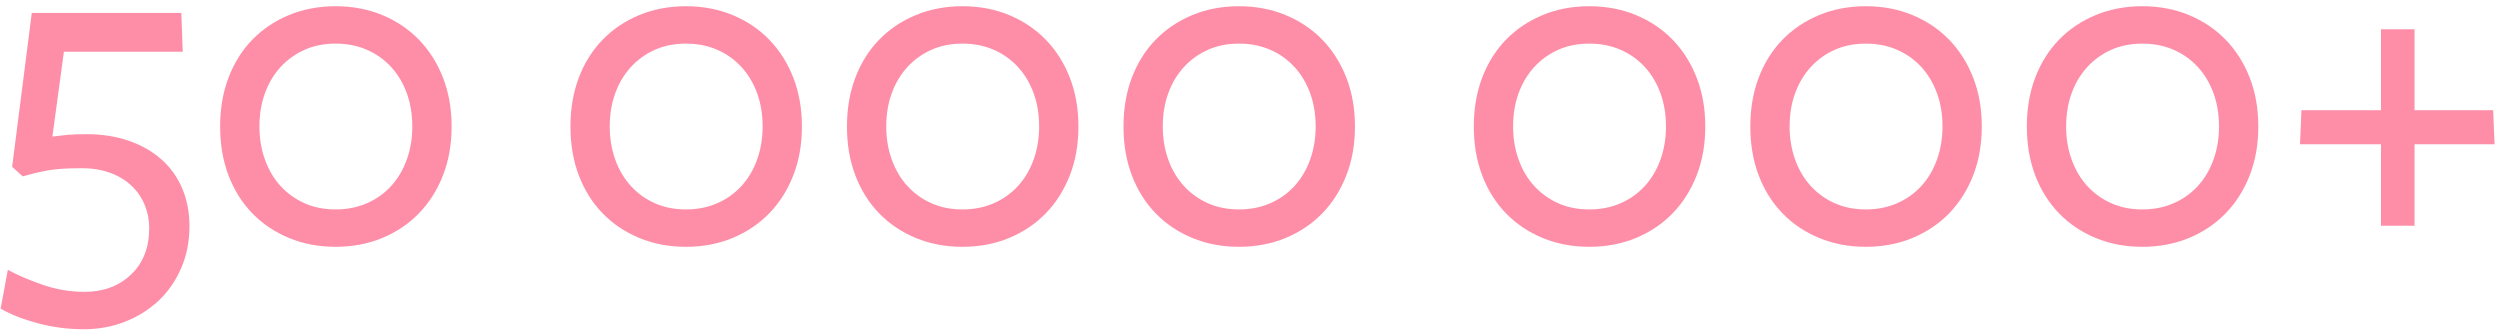 <?xml version="1.0" encoding="UTF-8"?>
<svg width="313px" height="42px" viewBox="0 0 313 42" version="1.1" xmlns="http://www.w3.org/2000/svg" xmlns:xlink="http://www.w3.org/1999/xlink">
    <!-- Generator: Sketch 50 (54983) - http://www.bohemiancoding.com/sketch -->
    <title>num500</title>
    <desc>Created with Sketch.</desc>
    <defs></defs>
    <g id="Page-1" stroke="none" stroke-width="1" fill="none" fill-rule="evenodd">
        <g id="num500" fill="#FE8EA7">
            <path d="M6.56,17.1 C7.16,17.02 7.77,16.95 8.39,16.89 C9.01,16.83 9.82,16.8 10.82,16.8 C12.78,16.8 14.56,17.08 16.16,17.64 C17.76,18.2 19.12,18.98 20.24,19.98 C21.36,20.98 22.22,22.19 22.82,23.61 C23.42,25.03 23.72,26.6 23.72,28.32 C23.72,30.24 23.37,32 22.67,33.6 C21.97,35.2 21.02,36.56 19.82,37.68 C18.62,38.8 17.22,39.67 15.62,40.29 C14.02,40.91 12.32,41.22 10.52,41.22 C8.52,41.22 6.59,40.97 4.73,40.47 C2.87,39.97 1.32,39.36 0.08,38.64 L0.98,33.78 C2.14,34.42 3.58,35.04 5.3,35.64 C7.02,36.24 8.78,36.54 10.58,36.54 C12.94,36.54 14.88,35.82 16.4,34.38 C17.92,32.94 18.68,31 18.68,28.56 C18.68,27.56 18.5,26.61 18.14,25.71 C17.78,24.81 17.24,24.01 16.52,23.31 C15.8,22.61 14.91,22.06 13.85,21.66 C12.79,21.26 11.58,21.06 10.22,21.06 C9.34,21.06 8.56,21.08 7.88,21.12 C7.2,21.16 6.58,21.23 6.02,21.33 C5.46,21.43 4.93,21.54 4.43,21.66 C3.93,21.78 3.4,21.92 2.84,22.08 L1.52,20.88 L3.98,1.62 L22.7,1.62 L22.88,6.48 L8,6.48 L6.56,17.1 Z M56.54,15.84 C56.54,18.08 56.18,20.12 55.46,21.96 C54.74,23.8 53.74,25.38 52.46,26.7 C51.18,28.02 49.65,29.05 47.87,29.79 C46.09,30.53 44.14,30.9 42.02,30.9 C39.9,30.9 37.95,30.53 36.17,29.79 C34.39,29.05 32.86,28.02 31.58,26.7 C30.3,25.38 29.31,23.8 28.61,21.96 C27.91,20.12 27.56,18.08 27.56,15.84 C27.56,13.6 27.91,11.56 28.61,9.72 C29.31,7.88 30.3,6.3 31.58,4.98 C32.86,3.66 34.39,2.63 36.17,1.89 C37.95,1.15 39.9,0.78 42.02,0.78 C44.14,0.78 46.09,1.15 47.87,1.89 C49.65,2.63 51.18,3.66 52.46,4.98 C53.74,6.3 54.74,7.88 55.46,9.72 C56.18,11.56 56.54,13.6 56.54,15.84 Z M51.62,15.84 C51.62,14.32 51.39,12.93 50.93,11.67 C50.47,10.41 49.82,9.32 48.98,8.4 C48.133,7.475 47.101,6.739 45.95,6.24 C44.77,5.72 43.46,5.46 42.02,5.46 C40.58,5.46 39.28,5.72 38.12,6.24 C36.981,6.745 35.96,7.48 35.12,8.4 C34.28,9.32 33.63,10.41 33.17,11.67 C32.71,12.93 32.48,14.32 32.48,15.84 C32.48,17.32 32.71,18.7 33.17,19.98 C33.63,21.26 34.28,22.36 35.12,23.28 C35.96,24.2 36.981,24.935 38.12,25.44 C39.28,25.96 40.58,26.22 42.02,26.22 C43.46,26.22 44.77,25.96 45.95,25.44 C47.101,24.941 48.133,24.205 48.98,23.28 C49.82,22.36 50.47,21.26 50.93,19.98 C51.39,18.7 51.62,17.32 51.62,15.84 Z M100.4,15.84 C100.4,18.08 100.04,20.12 99.32,21.96 C98.6,23.8 97.6,25.38 96.32,26.7 C95.04,28.02 93.51,29.05 91.73,29.79 C89.95,30.53 88,30.9 85.88,30.9 C83.76,30.9 81.81,30.53 80.03,29.79 C78.25,29.05 76.72,28.02 75.44,26.7 C74.16,25.38 73.17,23.8 72.47,21.96 C71.77,20.12 71.42,18.08 71.42,15.84 C71.42,13.6 71.77,11.56 72.47,9.72 C73.17,7.88 74.16,6.3 75.44,4.98 C76.72,3.66 78.25,2.63 80.03,1.89 C81.81,1.15 83.76,0.78 85.88,0.78 C88,0.78 89.95,1.15 91.73,1.89 C93.51,2.63 95.04,3.66 96.32,4.98 C97.6,6.3 98.6,7.88 99.32,9.72 C100.04,11.56 100.4,13.6 100.4,15.84 Z M95.48,15.84 C95.48,14.32 95.25,12.93 94.79,11.67 C94.33,10.41 93.68,9.32 92.84,8.4 C91.993,7.475 90.961,6.739 89.81,6.24 C88.63,5.72 87.32,5.46 85.88,5.46 C84.44,5.46 83.14,5.72 81.98,6.24 C80.841,6.745 79.82,7.48 78.98,8.4 C78.14,9.32 77.49,10.41 77.03,11.67 C76.57,12.93 76.34,14.32 76.34,15.84 C76.34,17.32 76.57,18.7 77.03,19.98 C77.49,21.26 78.14,22.36 78.98,23.28 C79.82,24.2 80.841,24.935 81.98,25.44 C83.14,25.96 84.44,26.22 85.88,26.22 C87.32,26.22 88.63,25.96 89.81,25.44 C90.961,24.941 91.993,24.205 92.84,23.28 C93.68,22.36 94.33,21.26 94.79,19.98 C95.25,18.7 95.48,17.32 95.48,15.84 Z M135.02,15.84 C135.02,18.08 134.66,20.12 133.94,21.96 C133.22,23.8 132.22,25.38 130.94,26.7 C129.66,28.02 128.13,29.05 126.35,29.79 C124.57,30.53 122.62,30.9 120.5,30.9 C118.38,30.9 116.43,30.53 114.65,29.79 C112.87,29.05 111.34,28.02 110.06,26.7 C108.78,25.38 107.79,23.8 107.09,21.96 C106.39,20.12 106.04,18.08 106.04,15.84 C106.04,13.6 106.39,11.56 107.09,9.72 C107.79,7.88 108.78,6.3 110.06,4.98 C111.34,3.66 112.87,2.63 114.65,1.89 C116.43,1.15 118.38,0.78 120.5,0.78 C122.62,0.78 124.57,1.15 126.35,1.89 C128.13,2.63 129.66,3.66 130.94,4.98 C132.22,6.3 133.22,7.88 133.94,9.72 C134.66,11.56 135.02,13.6 135.02,15.84 Z M130.1,15.84 C130.1,14.32 129.87,12.93 129.41,11.67 C128.95,10.41 128.3,9.32 127.46,8.4 C126.613,7.475 125.581,6.739 124.43,6.24 C123.25,5.72 121.94,5.46 120.5,5.46 C119.06,5.46 117.76,5.72 116.6,6.24 C115.461,6.745 114.44,7.48 113.6,8.4 C112.76,9.32 112.11,10.41 111.65,11.67 C111.19,12.93 110.96,14.32 110.96,15.84 C110.96,17.32 111.19,18.7 111.65,19.98 C112.11,21.26 112.76,22.36 113.6,23.28 C114.44,24.2 115.461,24.935 116.6,25.44 C117.76,25.96 119.06,26.22 120.5,26.22 C121.94,26.22 123.25,25.96 124.43,25.44 C125.581,24.941 126.613,24.205 127.46,23.28 C128.3,22.36 128.95,21.26 129.41,19.98 C129.87,18.7 130.1,17.32 130.1,15.84 Z M169.64,15.84 C169.64,18.08 169.28,20.12 168.56,21.96 C167.84,23.8 166.84,25.38 165.56,26.7 C164.28,28.02 162.75,29.05 160.97,29.79 C159.19,30.53 157.24,30.9 155.12,30.9 C153,30.9 151.05,30.53 149.27,29.79 C147.49,29.05 145.96,28.02 144.68,26.7 C143.4,25.38 142.41,23.8 141.71,21.96 C141.01,20.12 140.66,18.08 140.66,15.84 C140.66,13.6 141.01,11.56 141.71,9.72 C142.41,7.88 143.4,6.3 144.68,4.98 C145.96,3.66 147.49,2.63 149.27,1.89 C151.05,1.15 153,0.78 155.12,0.78 C157.24,0.78 159.19,1.15 160.97,1.89 C162.75,2.63 164.28,3.66 165.56,4.98 C166.84,6.3 167.84,7.88 168.56,9.72 C169.28,11.56 169.64,13.6 169.64,15.84 Z M164.72,15.84 C164.72,14.32 164.49,12.93 164.03,11.67 C163.57,10.41 162.92,9.32 162.08,8.4 C161.233,7.475 160.201,6.739 159.05,6.24 C157.87,5.72 156.56,5.46 155.12,5.46 C153.68,5.46 152.38,5.72 151.22,6.24 C150.081,6.745 149.06,7.48 148.22,8.4 C147.38,9.32 146.73,10.41 146.27,11.67 C145.81,12.93 145.58,14.32 145.58,15.84 C145.58,17.32 145.81,18.7 146.27,19.98 C146.73,21.26 147.38,22.36 148.22,23.28 C149.06,24.2 150.081,24.935 151.22,25.44 C152.38,25.96 153.68,26.22 155.12,26.22 C156.56,26.22 157.87,25.96 159.05,25.44 C160.201,24.941 161.233,24.205 162.08,23.28 C162.92,22.36 163.57,21.26 164.03,19.98 C164.49,18.7 164.72,17.32 164.72,15.84 Z M213.5,15.84 C213.5,18.08 213.14,20.12 212.42,21.96 C211.7,23.8 210.7,25.38 209.42,26.7 C208.14,28.02 206.61,29.05 204.83,29.79 C203.05,30.53 201.1,30.9 198.98,30.9 C196.86,30.9 194.91,30.53 193.13,29.79 C191.35,29.05 189.82,28.02 188.54,26.7 C187.26,25.38 186.27,23.8 185.57,21.96 C184.87,20.12 184.52,18.08 184.52,15.84 C184.52,13.6 184.87,11.56 185.57,9.72 C186.27,7.88 187.26,6.3 188.54,4.98 C189.82,3.66 191.35,2.63 193.13,1.89 C194.91,1.15 196.86,0.78 198.98,0.78 C201.1,0.78 203.05,1.15 204.83,1.89 C206.61,2.63 208.14,3.66 209.42,4.98 C210.7,6.3 211.7,7.88 212.42,9.72 C213.14,11.56 213.5,13.6 213.5,15.84 Z M208.58,15.84 C208.58,14.32 208.35,12.93 207.89,11.67 C207.43,10.41 206.78,9.32 205.94,8.4 C205.093,7.475 204.061,6.739 202.91,6.24 C201.73,5.72 200.42,5.46 198.98,5.46 C197.54,5.46 196.24,5.72 195.08,6.24 C193.941,6.745 192.92,7.48 192.08,8.4 C191.24,9.32 190.59,10.41 190.13,11.67 C189.67,12.93 189.44,14.32 189.44,15.84 C189.44,17.32 189.67,18.7 190.13,19.98 C190.59,21.26 191.24,22.36 192.08,23.28 C192.92,24.2 193.941,24.935 195.08,25.44 C196.24,25.96 197.54,26.22 198.98,26.22 C200.42,26.22 201.73,25.96 202.91,25.44 C204.061,24.941 205.093,24.205 205.94,23.28 C206.78,22.36 207.43,21.26 207.89,19.98 C208.35,18.7 208.58,17.32 208.58,15.84 Z M248.12,15.84 C248.12,18.08 247.76,20.12 247.04,21.96 C246.32,23.8 245.32,25.38 244.04,26.7 C242.76,28.02 241.23,29.05 239.45,29.79 C237.67,30.53 235.72,30.9 233.6,30.9 C231.48,30.9 229.53,30.53 227.75,29.79 C225.97,29.05 224.44,28.02 223.16,26.7 C221.88,25.38 220.89,23.8 220.19,21.96 C219.49,20.12 219.14,18.08 219.14,15.84 C219.14,13.6 219.49,11.56 220.19,9.72 C220.89,7.88 221.88,6.3 223.16,4.98 C224.44,3.66 225.97,2.63 227.75,1.89 C229.53,1.15 231.48,0.78 233.6,0.78 C235.72,0.78 237.67,1.15 239.45,1.89 C241.23,2.63 242.76,3.66 244.04,4.98 C245.32,6.3 246.32,7.88 247.04,9.72 C247.76,11.56 248.12,13.6 248.12,15.84 Z M243.2,15.84 C243.2,14.32 242.97,12.93 242.51,11.67 C242.05,10.41 241.4,9.32 240.56,8.4 C239.713,7.475 238.681,6.739 237.53,6.24 C236.35,5.72 235.04,5.46 233.6,5.46 C232.16,5.46 230.86,5.72 229.7,6.24 C228.561,6.745 227.54,7.48 226.7,8.4 C225.86,9.32 225.21,10.41 224.75,11.67 C224.29,12.93 224.06,14.32 224.06,15.84 C224.06,17.32 224.29,18.7 224.75,19.98 C225.21,21.26 225.86,22.36 226.7,23.28 C227.54,24.2 228.561,24.935 229.7,25.44 C230.86,25.96 232.16,26.22 233.6,26.22 C235.04,26.22 236.35,25.96 237.53,25.44 C238.681,24.941 239.713,24.205 240.56,23.28 C241.4,22.36 242.05,21.26 242.51,19.98 C242.97,18.7 243.2,17.32 243.2,15.84 Z M282.74,15.84 C282.74,18.08 282.38,20.12 281.66,21.96 C280.94,23.8 279.94,25.38 278.66,26.7 C277.38,28.02 275.85,29.05 274.07,29.79 C272.29,30.53 270.34,30.9 268.22,30.9 C266.1,30.9 264.15,30.53 262.37,29.79 C260.59,29.05 259.06,28.02 257.78,26.7 C256.5,25.38 255.51,23.8 254.81,21.96 C254.11,20.12 253.76,18.08 253.76,15.84 C253.76,13.6 254.11,11.56 254.81,9.72 C255.51,7.88 256.5,6.3 257.78,4.98 C259.06,3.66 260.59,2.63 262.37,1.89 C264.15,1.15 266.1,0.78 268.22,0.78 C270.34,0.78 272.29,1.15 274.07,1.89 C275.85,2.63 277.38,3.66 278.66,4.98 C279.94,6.3 280.94,7.88 281.66,9.72 C282.38,11.56 282.74,13.6 282.74,15.84 Z M277.82,15.84 C277.82,14.32 277.59,12.93 277.13,11.67 C276.67,10.41 276.02,9.32 275.18,8.4 C274.333,7.475 273.301,6.739 272.15,6.24 C270.97,5.72 269.66,5.46 268.22,5.46 C266.78,5.46 265.48,5.72 264.32,6.24 C263.181,6.745 262.16,7.48 261.32,8.4 C260.48,9.32 259.83,10.41 259.37,11.67 C258.91,12.93 258.68,14.32 258.68,15.84 C258.68,17.32 258.91,18.7 259.37,19.98 C259.83,21.26 260.48,22.36 261.32,23.28 C262.16,24.2 263.181,24.935 264.32,25.44 C265.48,25.96 266.78,26.22 268.22,26.22 C269.66,26.22 270.97,25.96 272.15,25.44 C273.301,24.941 274.333,24.205 275.18,23.28 C276.02,22.36 276.67,21.26 277.13,19.98 C277.59,18.7 277.82,17.32 277.82,15.84 Z M302.3,18.06 L302.3,28.26 L298.1,28.26 L298.1,18.06 L287.96,18.06 L288.14,13.8 L298.1,13.8 L298.1,3.66 L302.3,3.66 L302.3,13.8 L312.14,13.8 L312.32,18.06 L302.3,18.06 Z" id="Shape"></path>
        </g>
    </g>
</svg>